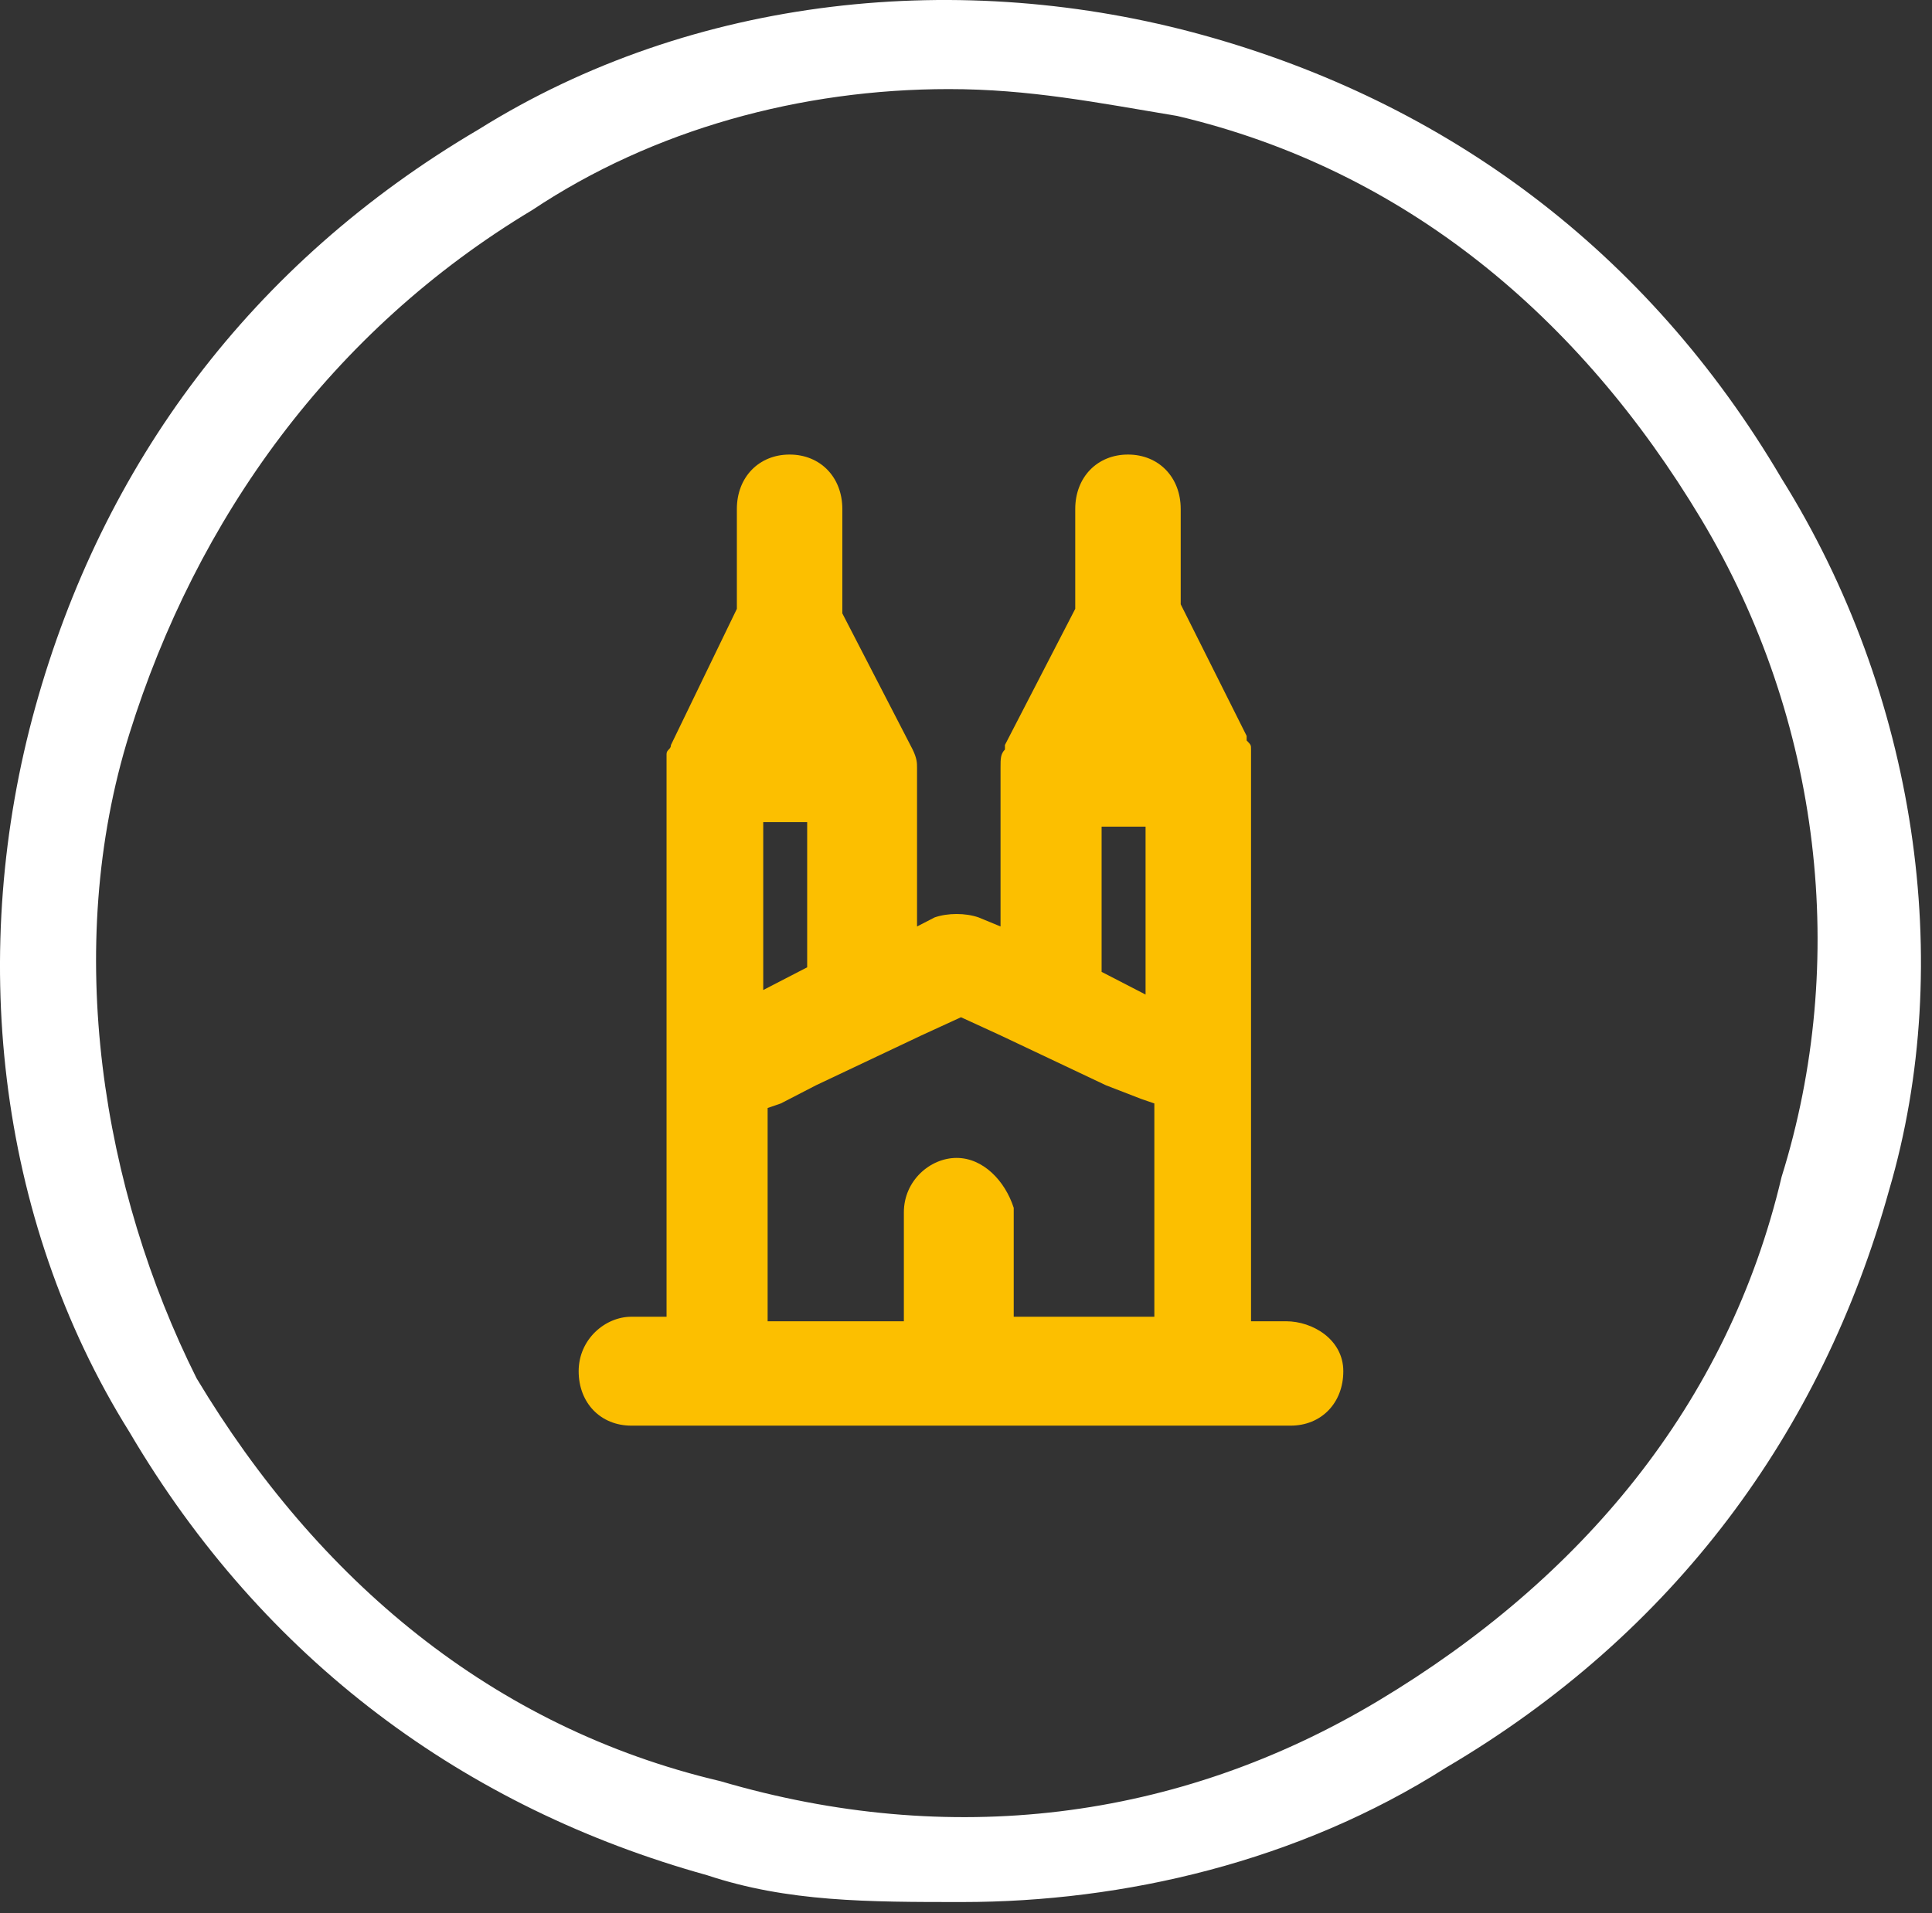 <svg width="105" height="104" viewBox="0 0 105 104" fill="none" xmlns="http://www.w3.org/2000/svg">
<rect x="0" y="0" width="105" height="104" fill="#333333" stroke="none"/>
<path fill-rule="evenodd" clip-rule="evenodd" d="M96.826 63.975C93.906 76.385 85.876 85.876 74.925 92.446C63.975 99.016 51.565 100.476 39.154 96.826C26.744 93.906 17.254 85.876 10.684 74.925C5.573 64.705 3.383 51.565 7.034 39.884C10.684 28.204 17.984 17.984 28.934 11.414C35.504 7.034 43.535 4.843 51.565 4.843C55.945 4.843 59.595 5.573 63.975 6.303C76.385 9.224 85.876 17.254 92.446 28.204C99.016 39.154 100.476 52.295 96.826 63.975ZM96.826 26.014C89.526 13.604 78.576 5.573 65.435 1.923C52.295 -1.727 37.694 -0.267 26.014 7.034C13.604 14.334 5.573 25.284 1.923 38.424C-1.727 51.565 -0.267 66.165 7.034 77.846C14.334 90.256 25.284 98.286 38.424 101.936C42.804 103.396 47.185 103.396 52.295 103.396C61.055 103.396 70.545 101.206 78.576 96.096C90.986 88.796 99.016 77.846 102.666 64.705C106.316 52.295 104.126 37.694 96.826 26.014Z" fill="white"/>
<path d="M69.901 71.825H67.991V62.945V58.258V41.731C67.991 41.731 67.991 41.731 67.991 41.484V41.237V40.991V40.744C67.991 40.497 67.991 40.497 67.752 40.251V40.004L64.169 32.85V27.67C64.169 25.943 62.975 24.71 61.303 24.71C59.632 24.71 58.437 25.943 58.437 27.67V33.097L54.616 40.497C54.616 40.497 54.616 40.497 54.616 40.744C54.377 40.991 54.377 41.237 54.377 41.731V41.977C54.377 41.977 54.377 41.977 54.377 42.224V50.364L53.183 49.871C52.467 49.624 51.511 49.624 50.795 49.871L49.839 50.364V42.224C49.839 42.224 49.839 42.224 49.839 41.977C49.839 41.977 49.839 41.977 49.839 41.731C49.839 41.484 49.839 41.237 49.6 40.744L45.779 33.344V27.67C45.779 25.943 44.585 24.71 42.913 24.71C41.241 24.71 40.047 25.943 40.047 27.67V33.097L36.465 40.497C36.465 40.744 36.226 40.744 36.226 40.991V41.237V41.484V41.731C36.226 41.731 36.226 41.731 36.226 41.977V58.258V62.698V71.579H34.315C32.882 71.579 31.449 72.812 31.449 74.539C31.449 76.266 32.643 77.499 34.315 77.499H39.092H65.364H70.14C71.812 77.499 73.006 76.266 73.006 74.539C73.006 72.812 71.335 71.825 69.901 71.825ZM51.989 62.945C50.556 62.945 49.123 64.178 49.123 65.905V71.825H41.719V65.659V60.231L42.435 59.985L44.346 58.998L50.078 56.285L52.228 55.298L54.377 56.285L60.109 58.998L62.02 59.738L62.736 59.985V65.659V71.579H55.094V65.659C54.616 64.178 53.422 62.945 51.989 62.945ZM59.87 44.938H62.259V54.065L59.87 52.831V44.938ZM41.48 53.818V44.691H43.868V52.584L41.48 53.818Z" fill="#FCBF00"/>
</svg>
